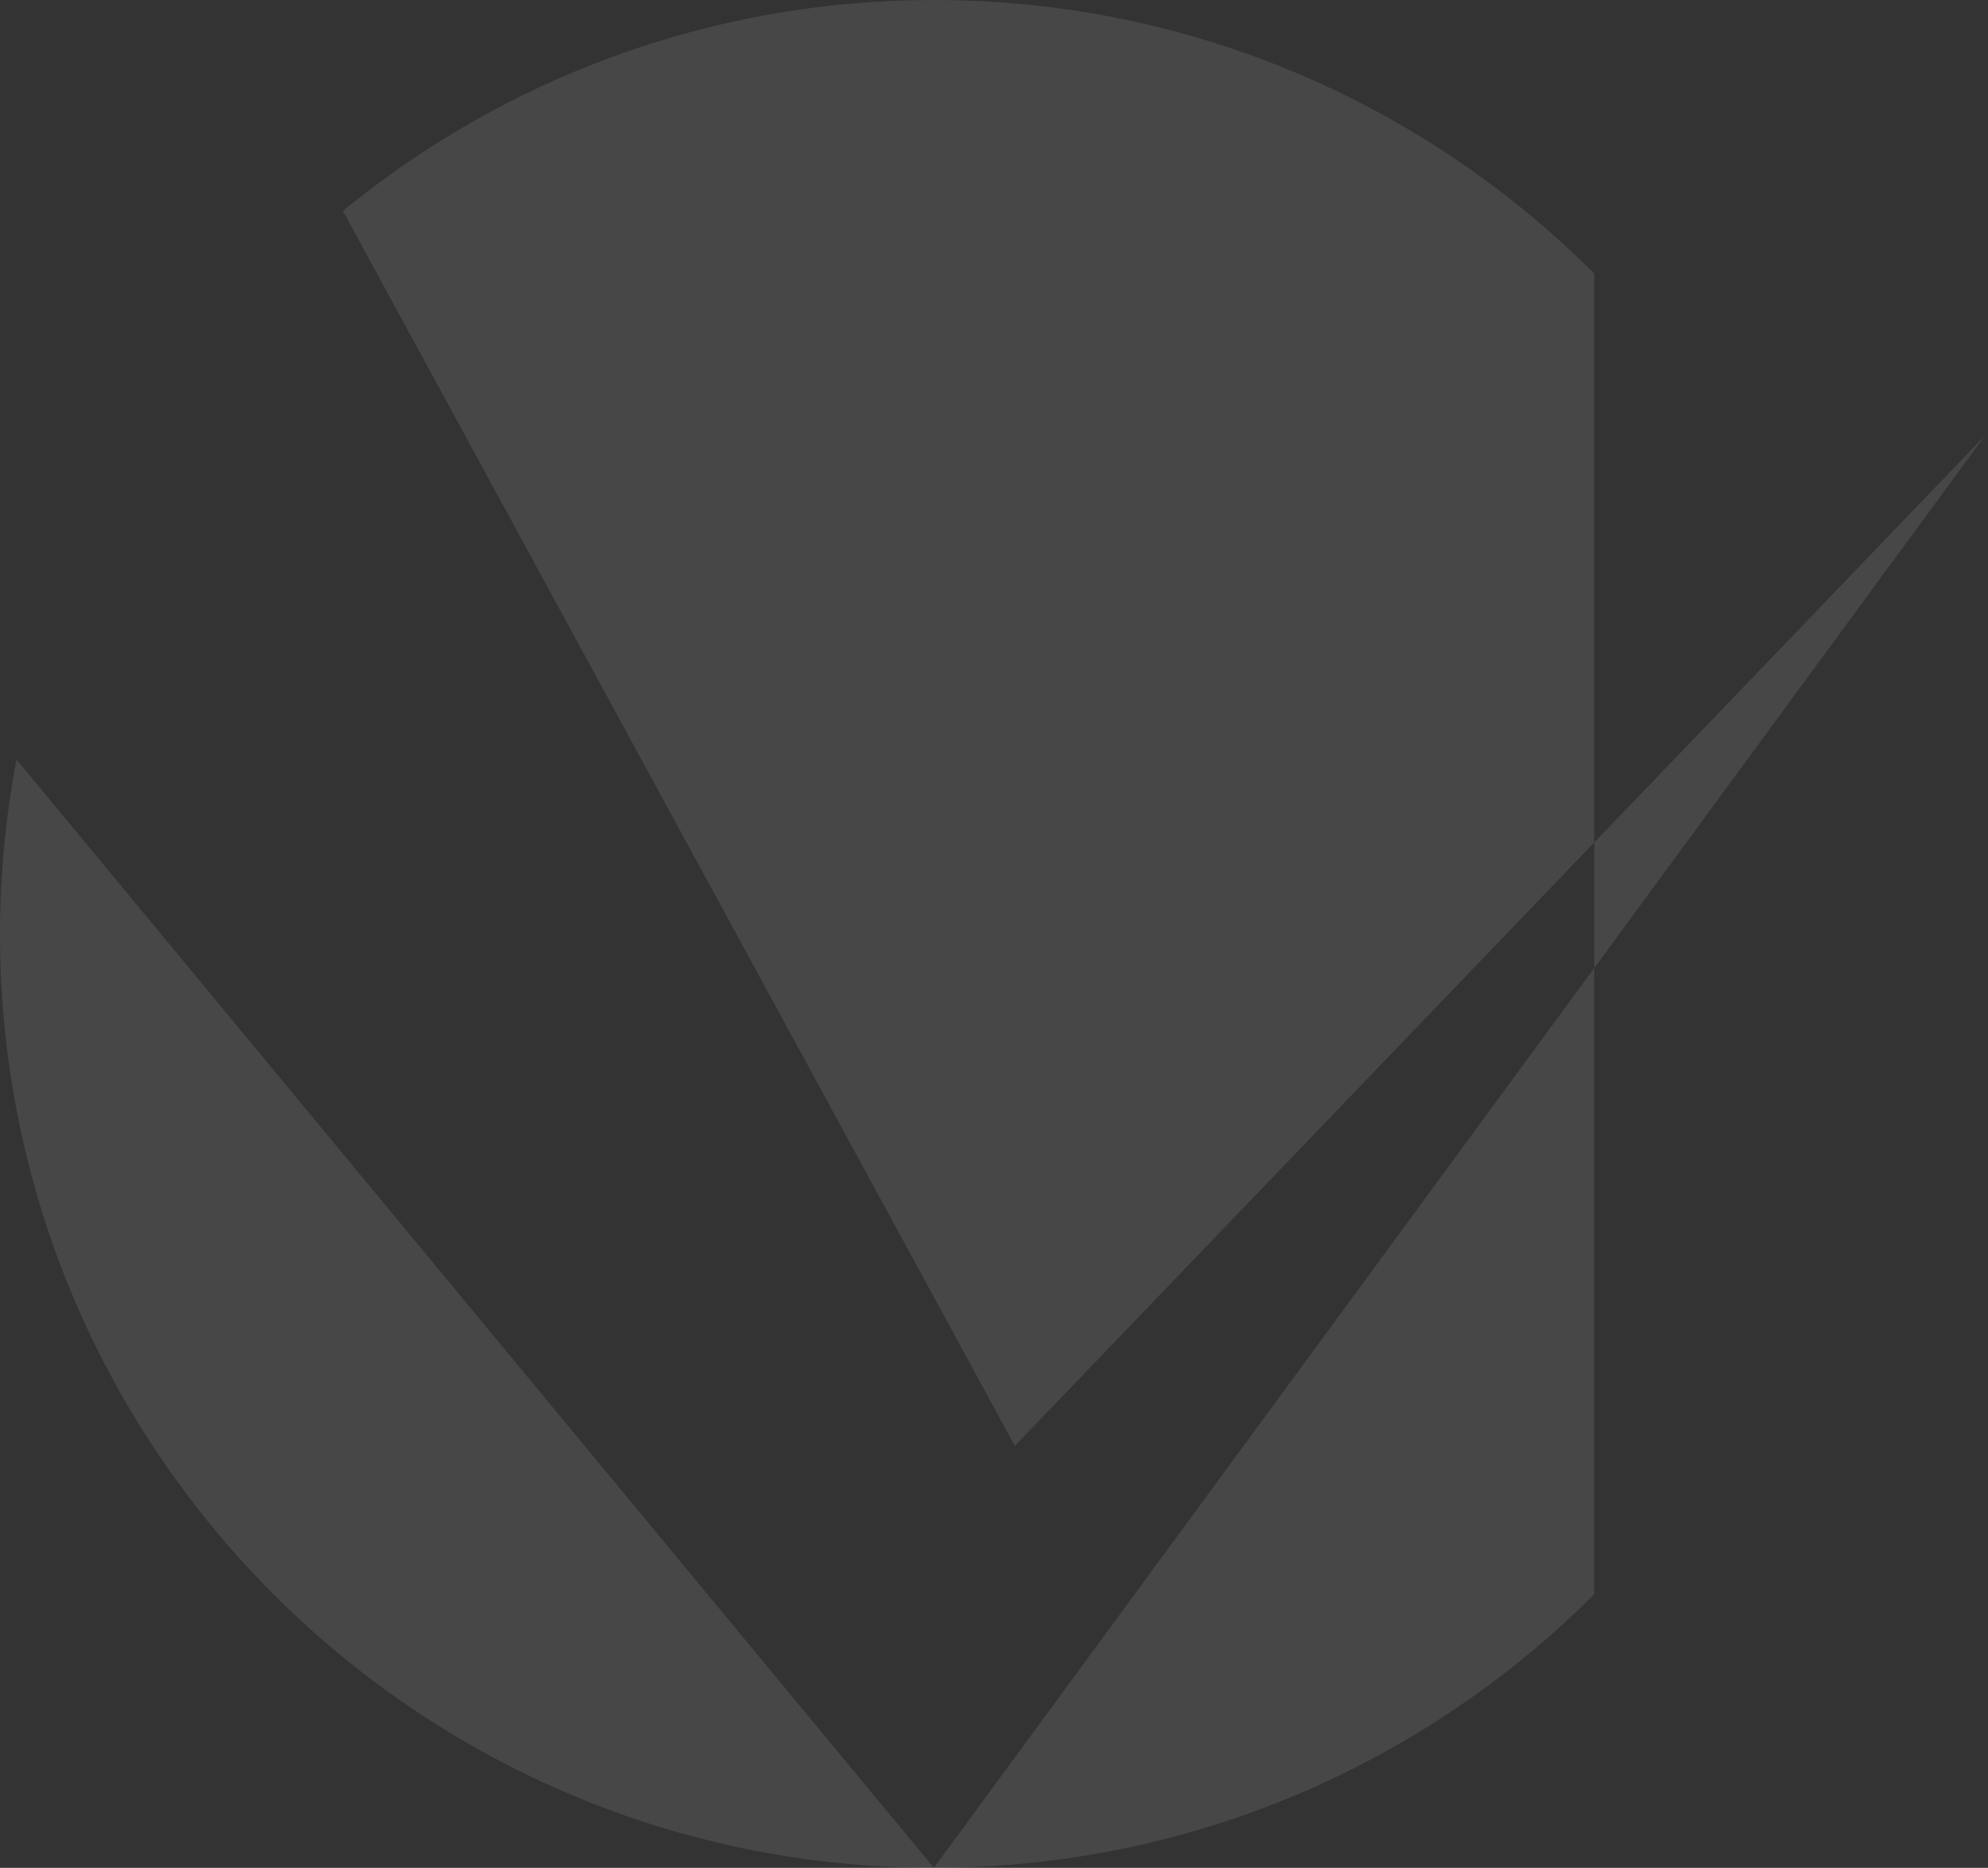<svg width="529" height="497" viewBox="0 0 529 497" fill="none" xmlns="http://www.w3.org/2000/svg">
<rect x="0" y="0" width="529" height="497" fill="#333333" stroke="none"/>
<path d="M248.499 497C317.12 497 379.247 469.186 424.216 424.215V257.59L248.499 497Z" fill="white" fill-opacity="0.1"/>
<path d="M424.215 224.181V72.784C379.246 27.814 317.122 0 248.499 0C188.824 0 134.076 21.051 91.238 56.112L270.049 384.724L424.215 224.182V224.181Z" fill="white" fill-opacity="0.1"/>
<path d="M0 248.5C0 317.122 27.814 379.246 72.784 424.217C117.754 469.186 179.88 497.001 248.501 497.001L4.394 202.083C1.55 217.127 0 232.629 0 248.5Z" fill="white" fill-opacity="0.1"/>
<path d="M528.256 115.838L424.216 224.18V257.59L528.256 115.838Z" fill="white" fill-opacity="0.1"/>
</svg>
